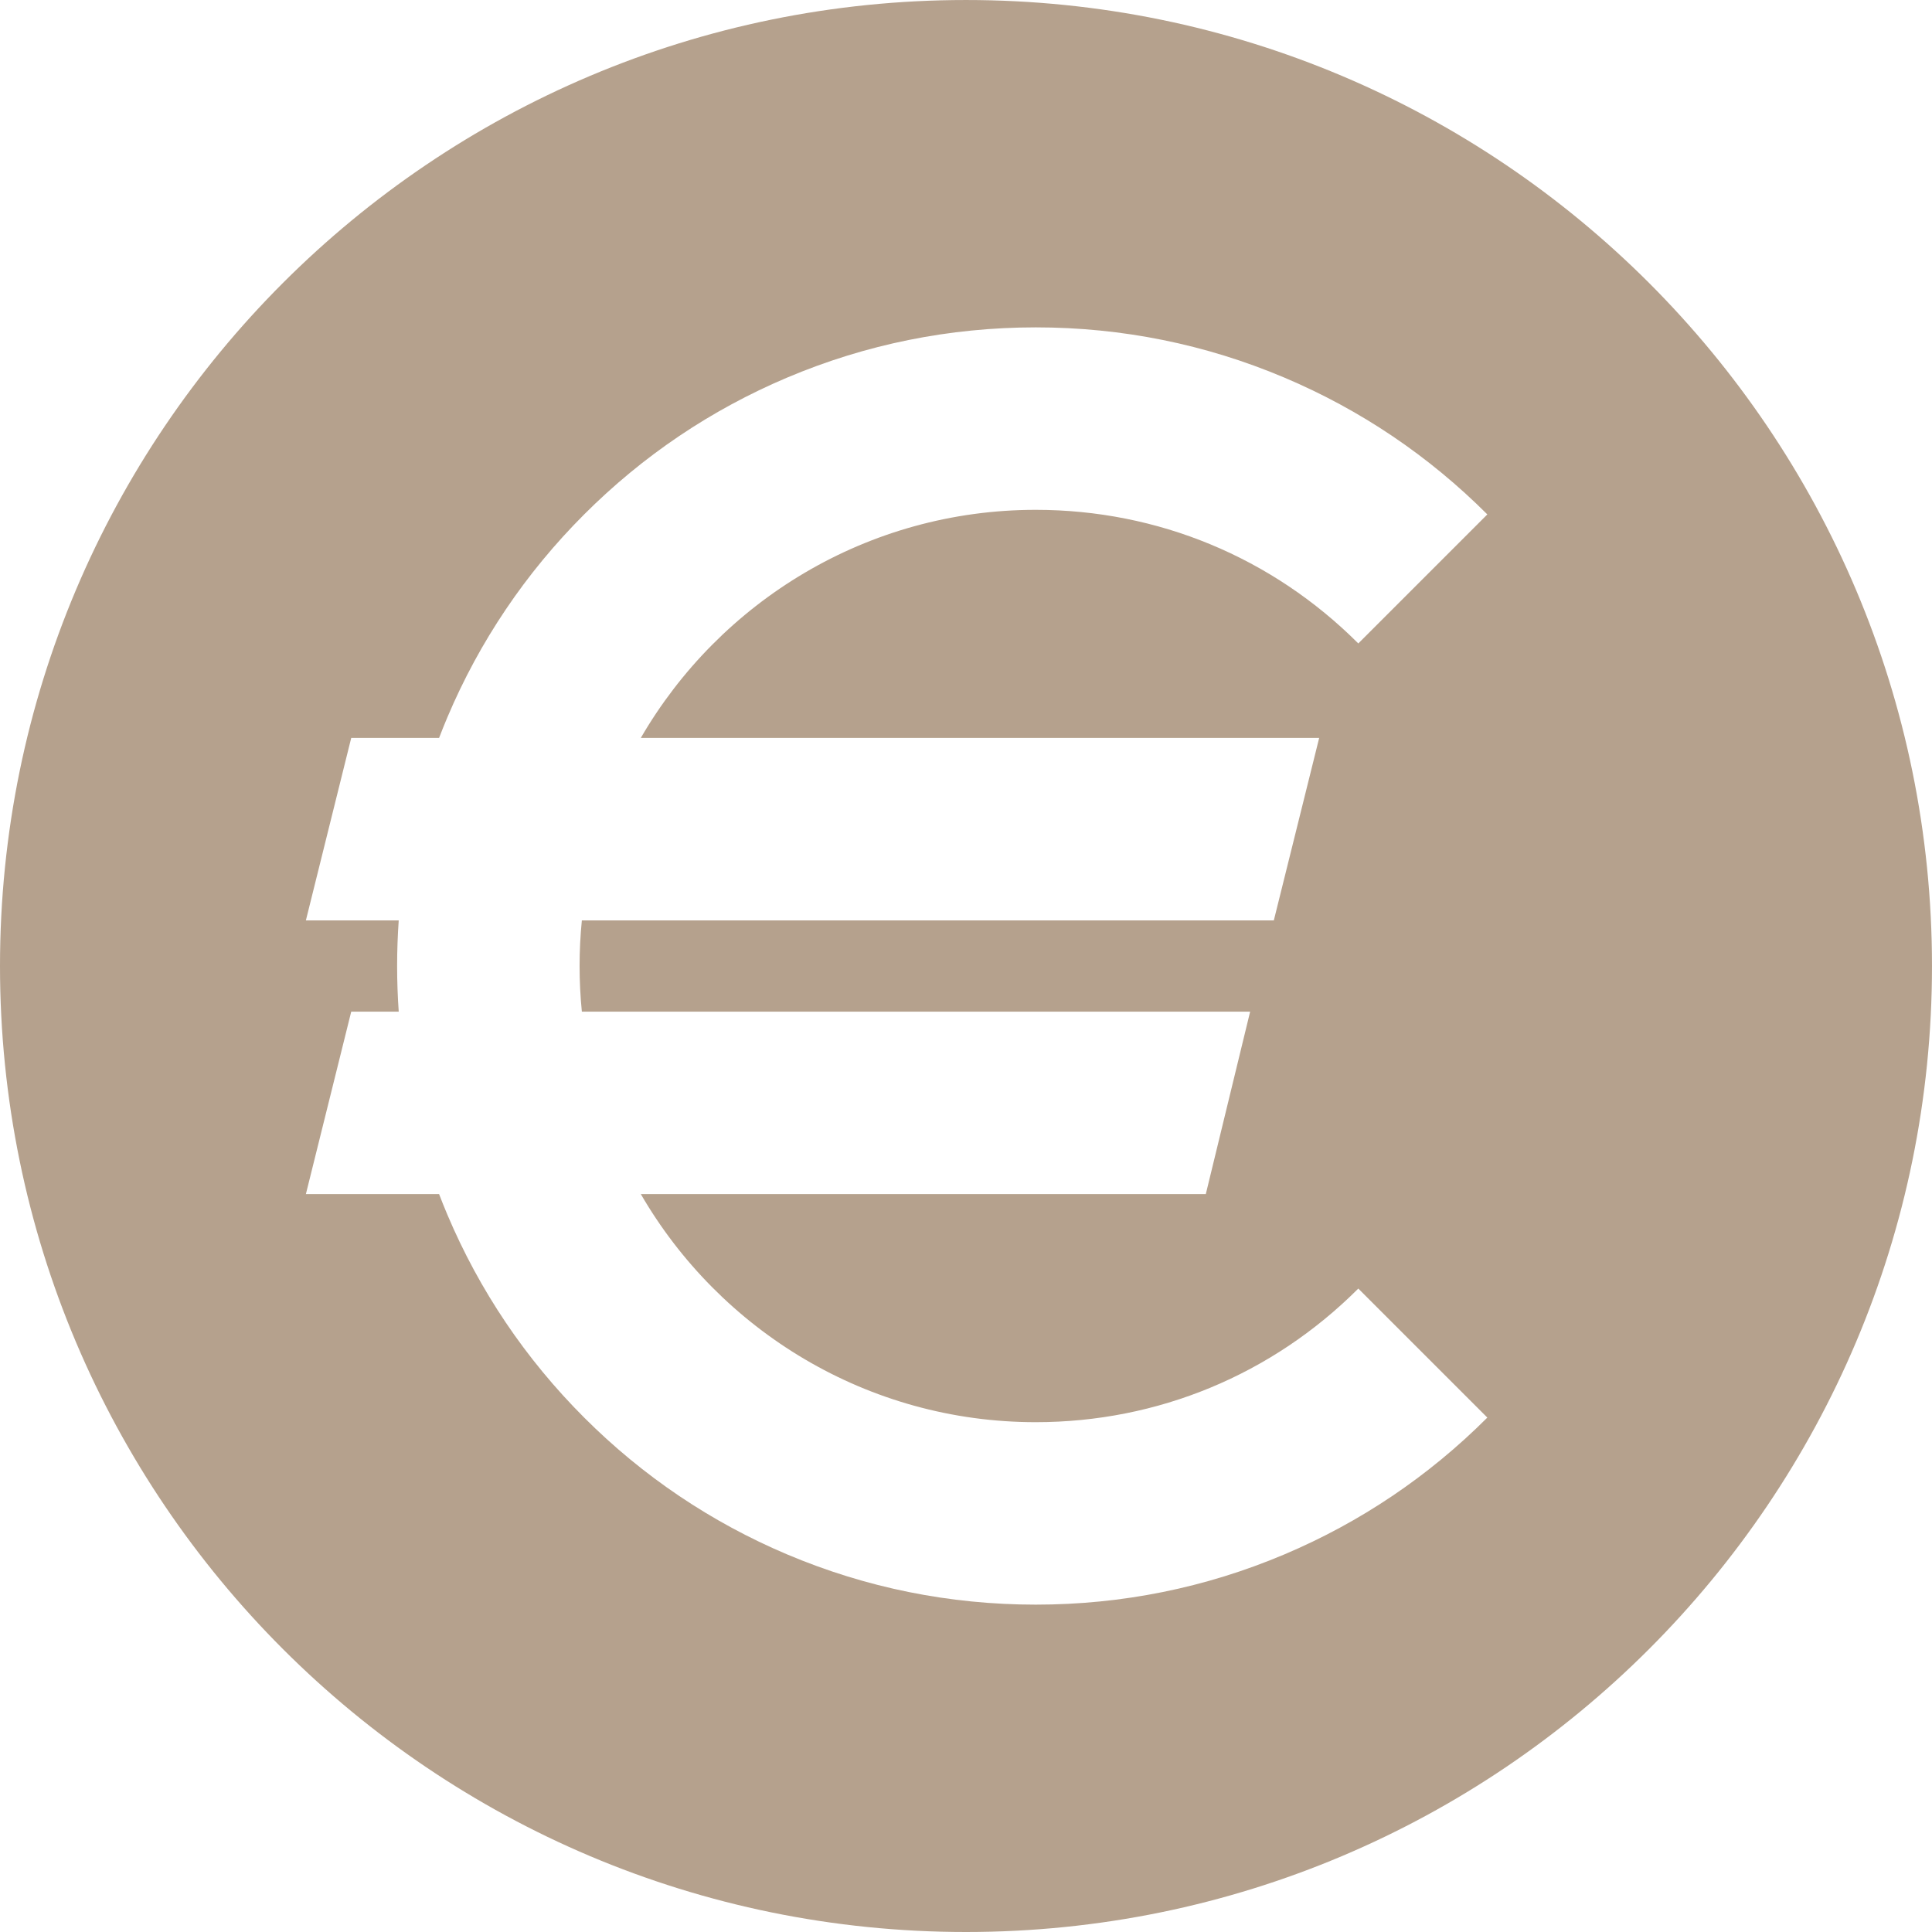 <?xml version="1.0" encoding="UTF-8" standalone="no"?><svg xmlns="http://www.w3.org/2000/svg" xmlns:xlink="http://www.w3.org/1999/xlink" fill="#b5a18d" height="1800" preserveAspectRatio="xMidYMid meet" version="1" viewBox="100.0 100.0 1800.0 1800.0" width="1800" zoomAndPan="magnify"><g id="change1_1"><path d="M 1329.051 787.5 L 1286.797 957.504 L 642.102 957.504 C 640.707 971.484 639.988 985.66 639.988 1000.004 C 639.988 1014.344 640.707 1028.523 642.102 1042.504 L 1264.73 1042.504 L 1223.422 1212.504 L 697.031 1212.504 C 770.625 1339.441 908 1425.004 1064.988 1425.004 C 1178.508 1425.004 1285.234 1380.793 1365.5 1300.523 L 1485.715 1420.73 C 1431.09 1475.344 1367.469 1518.23 1296.609 1548.211 C 1223.211 1579.262 1145.277 1595 1064.988 1595 C 984.699 1595 906.77 1579.262 833.363 1548.211 C 762.5 1518.23 698.875 1475.344 644.258 1420.73 C 589.645 1366.113 546.754 1302.492 516.781 1231.633 C 514.102 1225.293 511.539 1218.914 509.086 1212.504 L 384.988 1212.504 L 427.238 1042.504 L 471.484 1042.504 C 470.496 1028.426 469.988 1014.254 469.988 1000.004 C 469.988 985.758 470.496 971.59 471.484 957.504 L 384.988 957.504 L 427.238 787.5 L 509.086 787.5 C 511.539 781.102 514.102 774.715 516.781 768.375 C 546.754 697.516 589.645 633.895 644.258 579.27 C 698.875 524.66 762.5 481.766 833.363 451.797 C 906.77 420.746 984.699 405.008 1064.988 405.008 C 1145.277 405.008 1223.211 420.746 1296.609 451.797 C 1367.469 481.766 1431.09 524.66 1485.715 579.27 L 1365.5 699.484 C 1285.234 619.219 1178.508 575.004 1064.988 575.004 C 908 575.004 770.625 660.562 697.031 787.5 Z M 999.996 100.008 C 502.941 100.008 100 502.945 100 1000.004 C 100 1497.062 502.941 1900 999.996 1900 C 1497.055 1900 1899.992 1497.062 1899.992 1000.004 C 1899.992 502.945 1497.055 100.008 999.996 100.008" fill="inherit"/></g></svg>